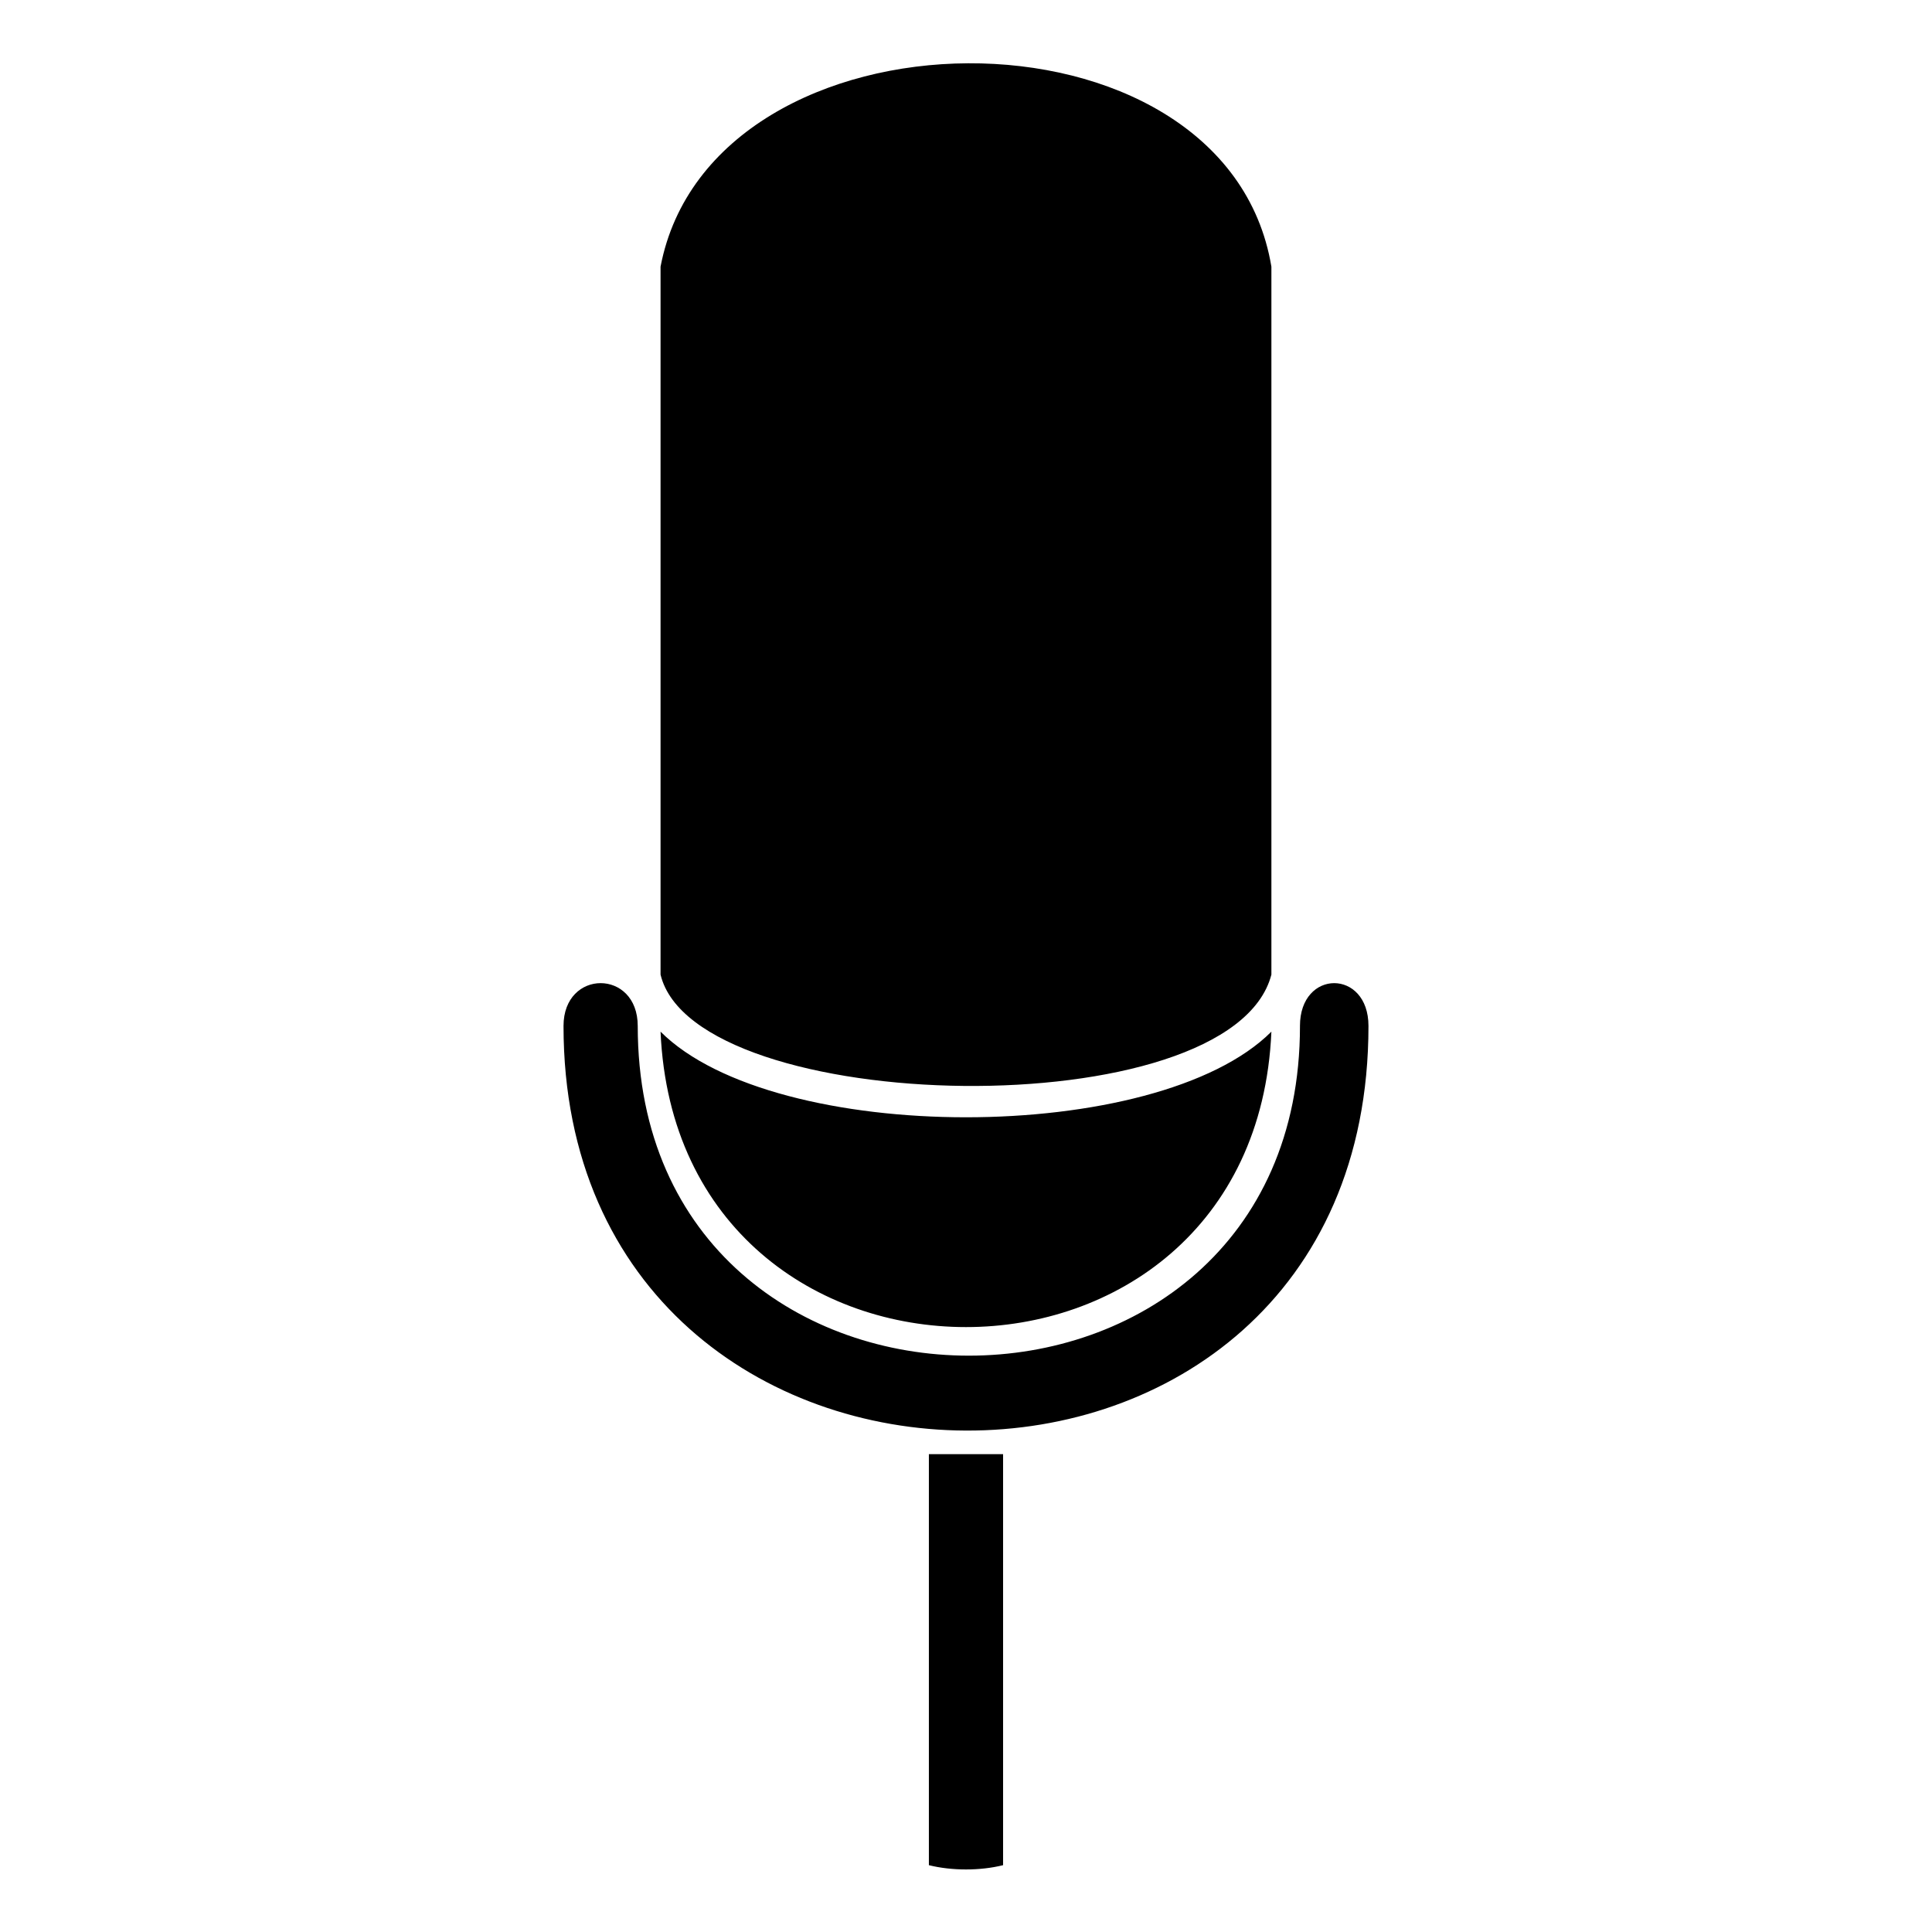 <?xml version="1.0" encoding="UTF-8"?>
<!-- Uploaded to: SVG Repo, www.svgrepo.com, Generator: SVG Repo Mixer Tools -->
<svg fill="#000000" width="800px" height="800px" version="1.1" viewBox="144 144 512 512" xmlns="http://www.w3.org/2000/svg">
 <path d="m409.83 529.36h-19.668v108.93c6.051 1.512 13.617 1.512 19.668 0v-108.93zm78.672-113.47c0-15.129 18.156-15.129 18.156 0 0 143.73-213.32 142.21-213.32 0 0-15.129 19.668-15.129 19.668 0 0 116.5 175.5 116.5 175.5 0zm-169.45-201.22v187.61c9.078 37.824 151.29 40.848 161.88 0v-187.61c-12.105-72.621-148.27-71.109-161.88 0zm0 202.73c4.539 104.39 157.35 104.39 161.88 0-30.258 30.258-131.62 30.258-161.88 0z"/>
</svg>